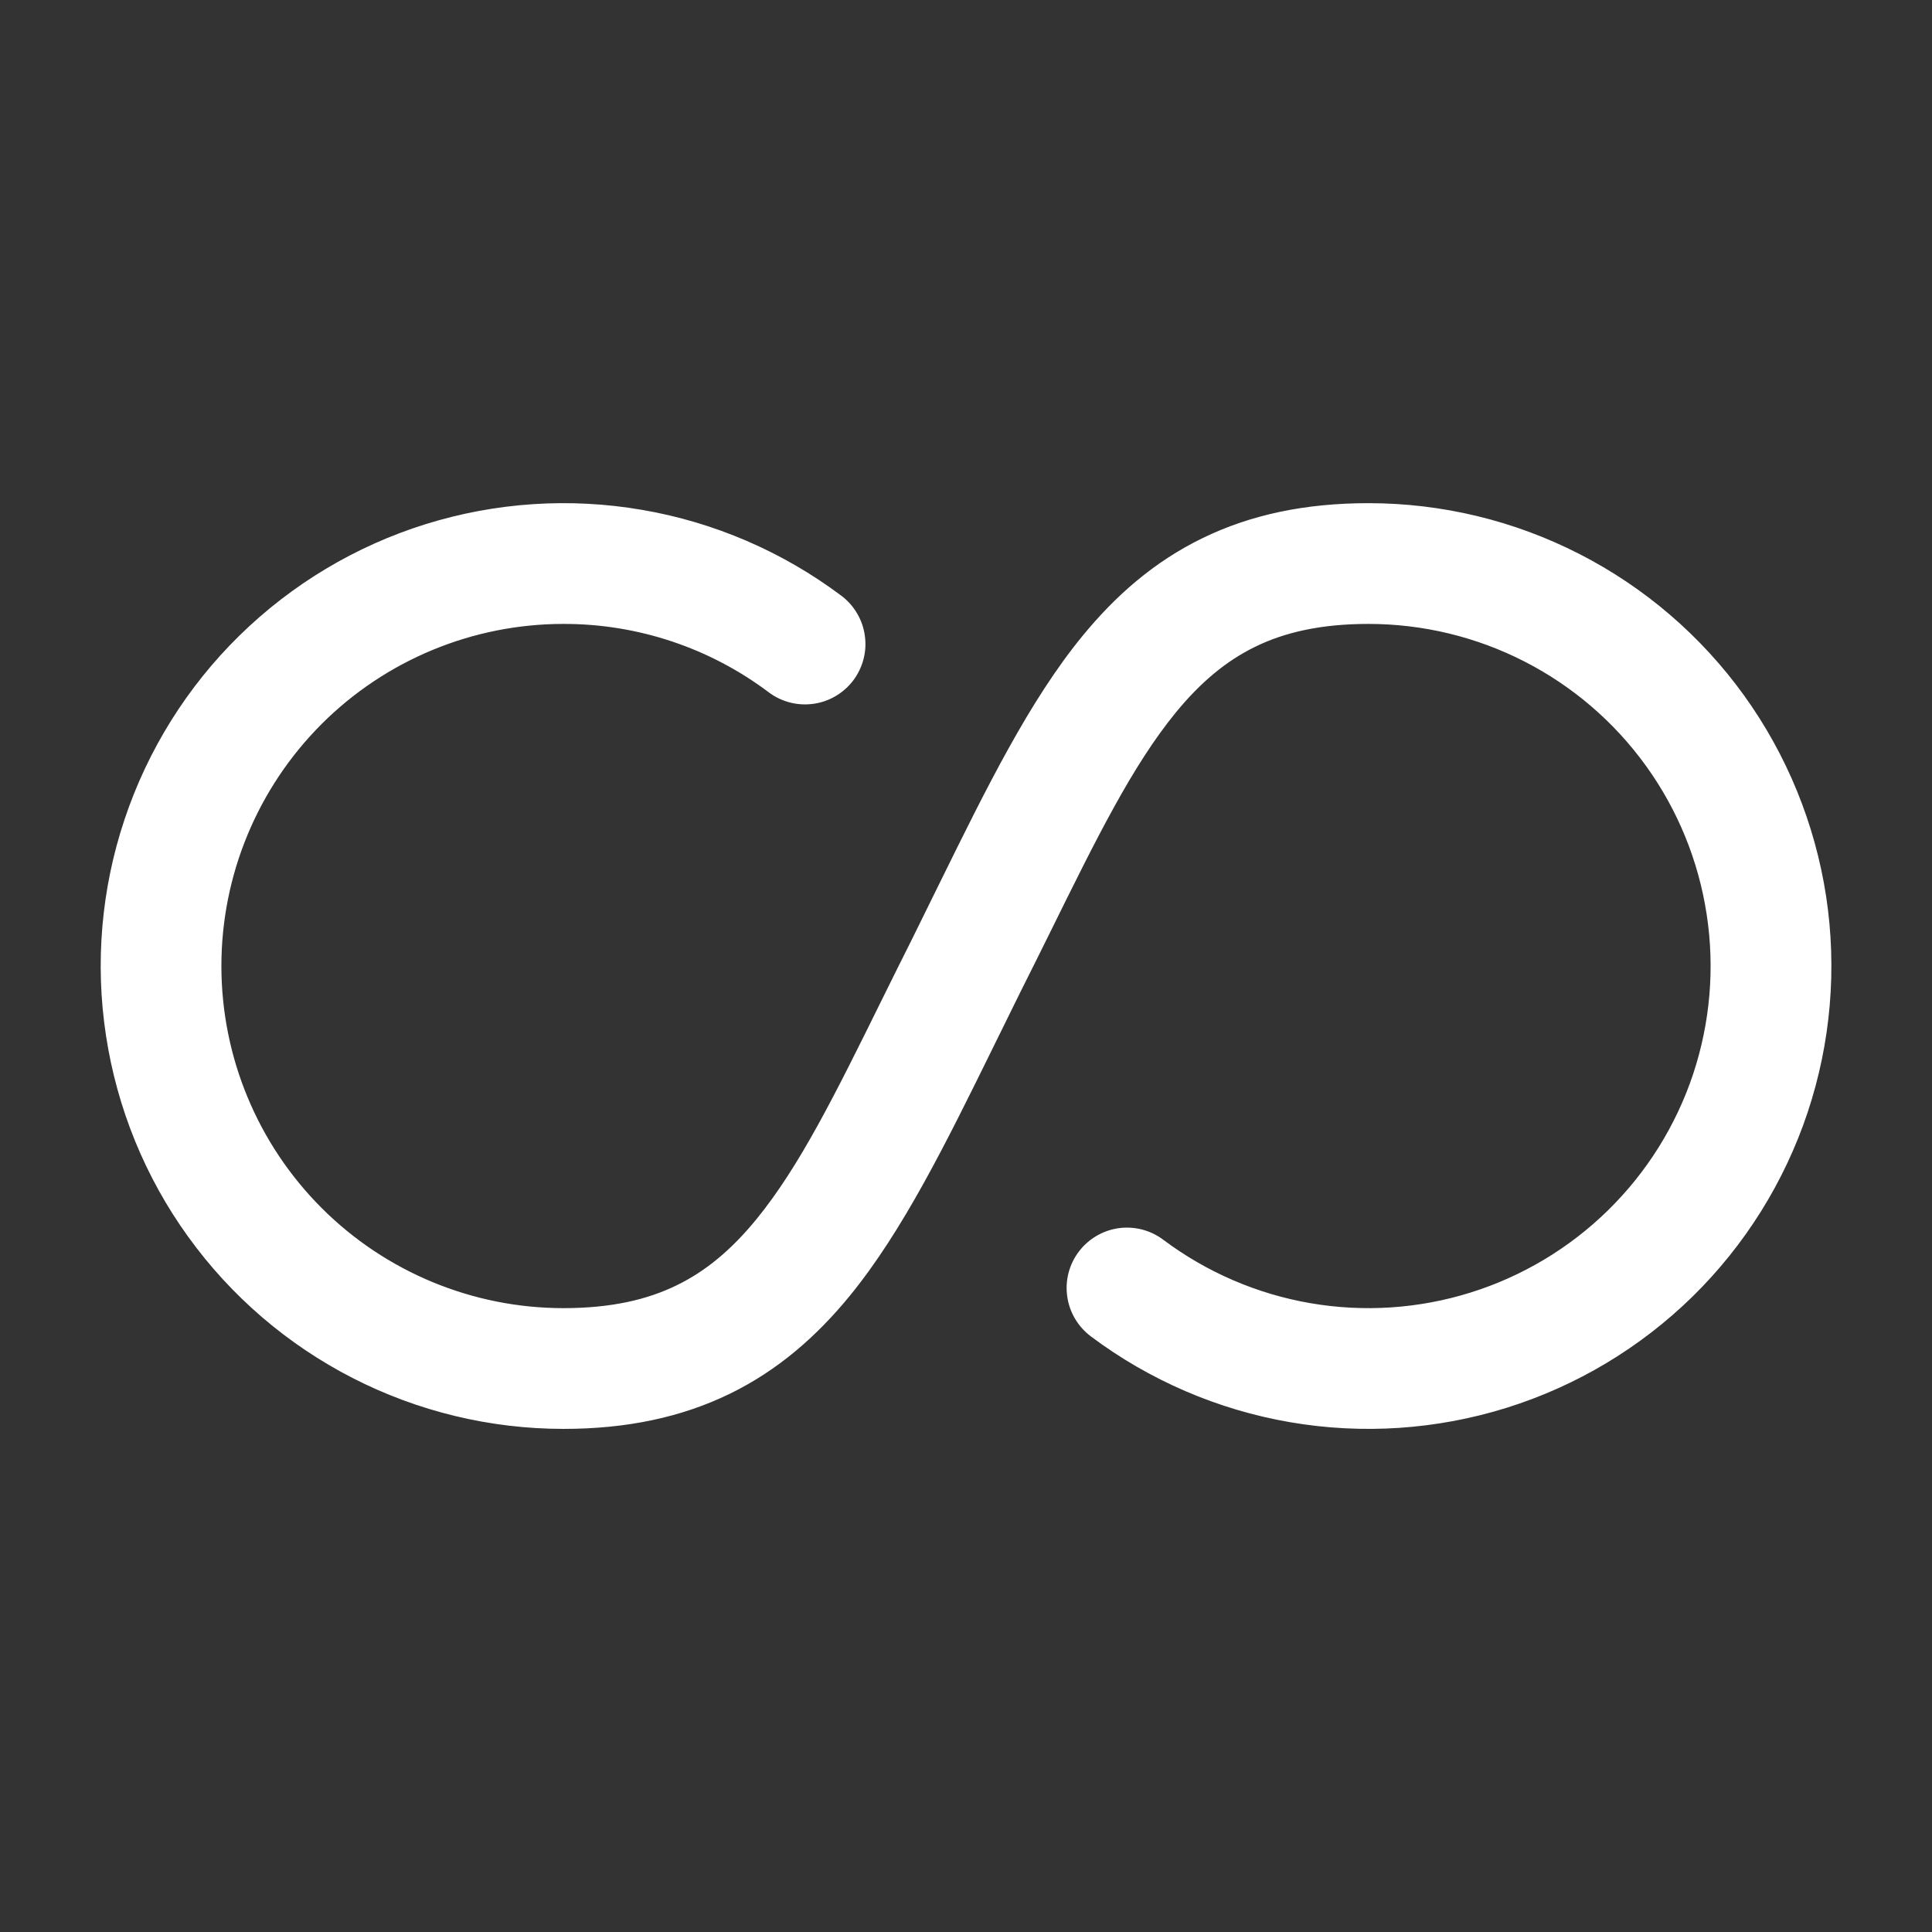 <?xml version="1.0" encoding="utf-8"?>
<svg xmlns="http://www.w3.org/2000/svg" fill="none" height="32" viewBox="0 0 32 32" width="32">
  <rect x="0" y="0" width="32" height="32" fill="#333333" stroke="none"/>
  <g id="Frame">
    <path clip-rule="evenodd" d="M9.333 10.334C7.83 10.334 6.389 10.931 5.326 11.993C4.264 13.056 3.667 14.497 3.667 16C3.667 17.503 4.264 18.944 5.326 20.007C6.389 21.07 7.83 21.667 9.333 21.667C10.129 21.667 10.727 21.524 11.209 21.288C11.692 21.053 12.115 20.699 12.524 20.2C13.244 19.32 13.835 18.123 14.613 16.546C14.769 16.23 14.933 15.899 15.107 15.553L15.56 14.633C16.335 13.059 17.049 11.607 17.929 10.534C18.476 9.866 19.116 9.303 19.916 8.914C20.716 8.524 21.621 8.334 22.667 8.334C23.881 8.334 25.079 8.622 26.16 9.176C27.241 9.729 28.176 10.532 28.886 11.517C29.596 12.503 30.062 13.643 30.246 14.844C30.429 16.045 30.324 17.272 29.94 18.425C29.556 19.577 28.903 20.622 28.036 21.473C27.169 22.323 26.112 22.956 24.953 23.318C23.793 23.68 22.564 23.762 21.367 23.556C20.17 23.35 19.038 22.862 18.067 22.134C17.855 21.974 17.714 21.738 17.677 21.475C17.639 21.212 17.707 20.946 17.867 20.733C18.026 20.521 18.263 20.381 18.525 20.343C18.788 20.306 19.055 20.374 19.267 20.534C19.985 21.072 20.821 21.433 21.706 21.585C22.591 21.737 23.499 21.677 24.356 21.409C25.213 21.141 25.994 20.674 26.635 20.045C27.276 19.416 27.759 18.644 28.043 17.792C28.326 16.94 28.404 16.033 28.268 15.146C28.133 14.258 27.789 13.415 27.264 12.687C26.739 11.958 26.048 11.365 25.249 10.956C24.45 10.547 23.564 10.334 22.667 10.334C21.871 10.334 21.273 10.476 20.791 10.712C20.308 10.947 19.885 11.302 19.476 11.8C18.756 12.68 18.165 13.877 17.387 15.455C17.231 15.77 17.067 16.101 16.893 16.447L16.44 17.367C15.665 18.942 14.951 20.393 14.071 21.468C13.524 22.135 12.884 22.698 12.084 23.087C11.284 23.476 10.377 23.667 9.333 23.667C8.119 23.667 6.921 23.378 5.84 22.824C4.759 22.27 3.825 21.468 3.115 20.482C2.404 19.497 1.939 18.356 1.756 17.155C1.572 15.955 1.677 14.727 2.062 13.575C2.446 12.423 3.098 11.378 3.966 10.527C4.833 9.677 5.889 9.044 7.049 8.682C8.209 8.32 9.437 8.239 10.635 8.445C11.832 8.65 12.963 9.138 13.935 9.867C14.04 9.946 14.128 10.044 14.195 10.158C14.262 10.271 14.306 10.396 14.324 10.526C14.343 10.656 14.336 10.788 14.303 10.916C14.27 11.043 14.213 11.162 14.134 11.268C14.055 11.373 13.956 11.461 13.843 11.528C13.73 11.595 13.605 11.639 13.475 11.657C13.345 11.676 13.212 11.668 13.085 11.636C12.958 11.603 12.838 11.546 12.733 11.467C11.753 10.729 10.56 10.332 9.333 10.334Z" fill="white" fill-rule="evenodd" id="Vector"/>
  </g>
</svg>